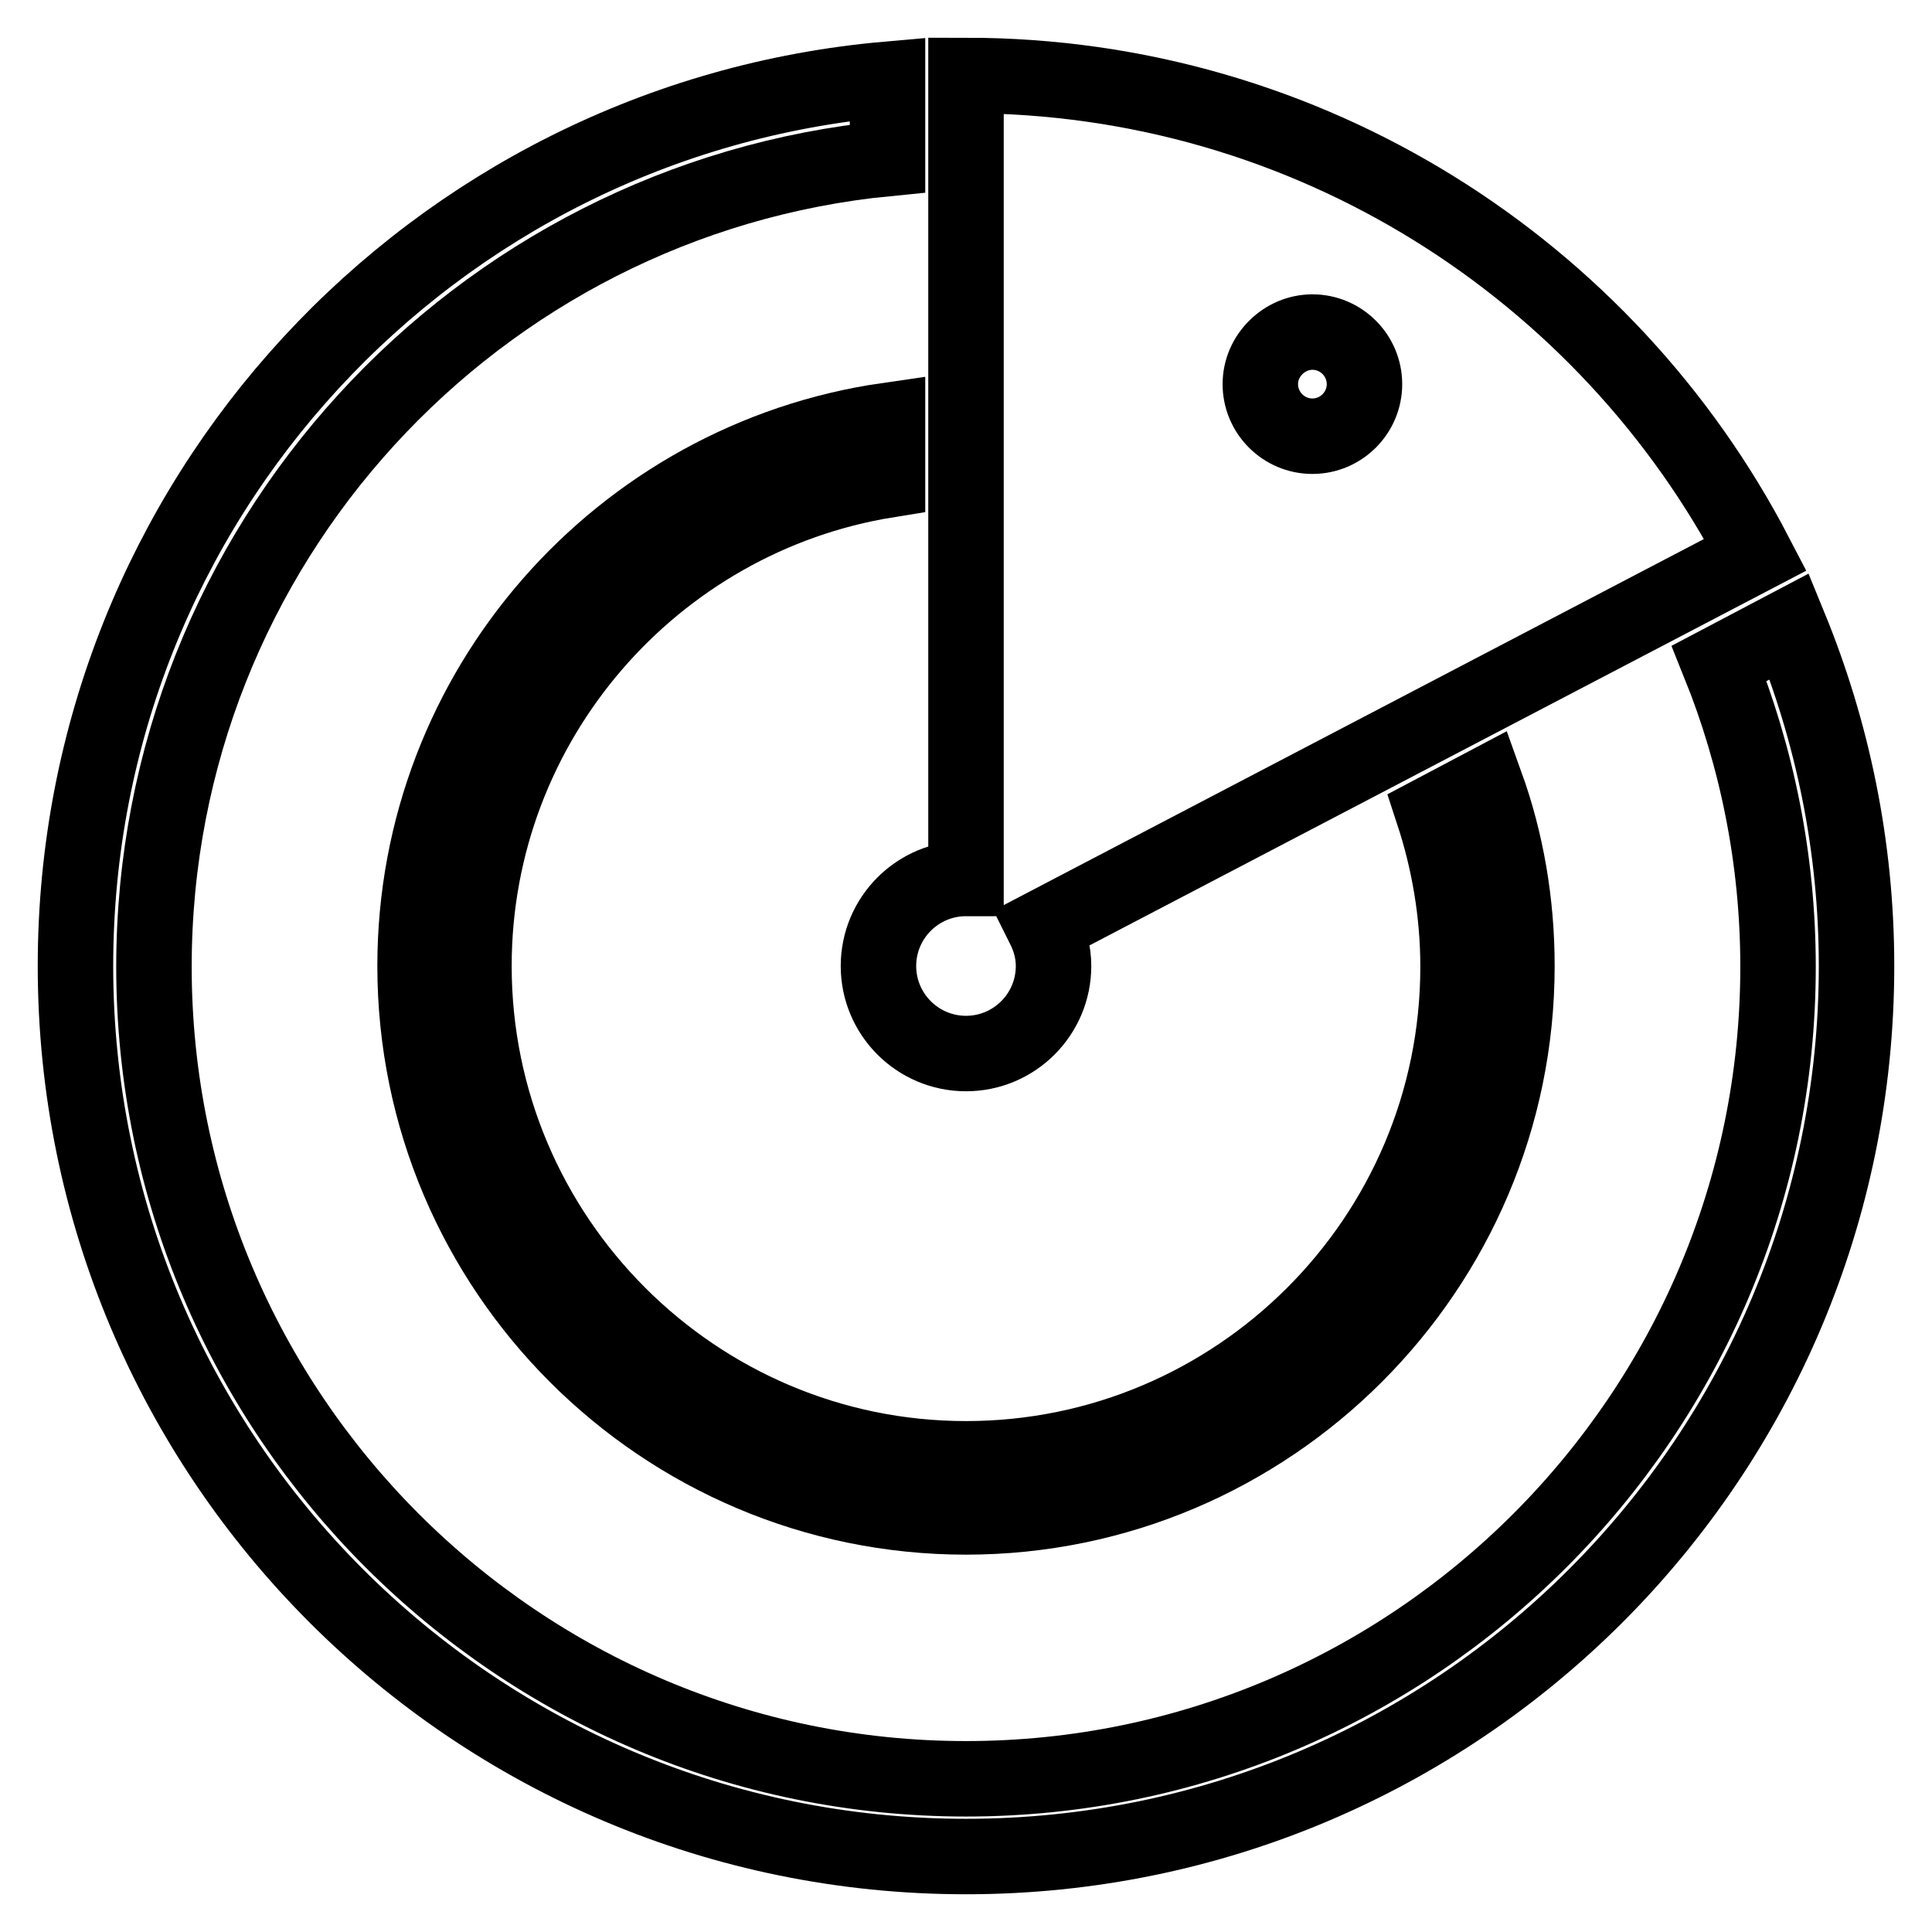 <?xml version="1.0" encoding="utf-8"?>
<!-- Svg Vector Icons : http://www.onlinewebfonts.com/icon -->
<!DOCTYPE svg PUBLIC "-//W3C//DTD SVG 1.1//EN" "http://www.w3.org/Graphics/SVG/1.1/DTD/svg11.dtd">
<svg version="1.1" xmlns="http://www.w3.org/2000/svg" xmlns:xlink="http://www.w3.org/1999/xlink" x="0px" y="0px" viewBox="0 0 256 256" enable-background="new 0 0 256 256" xml:space="preserve">
<g> <path stroke-width="10" fill-opacity="0" stroke="#000000"  d="M128,139.6c6.4,0,11.6-5.2,11.6-11.6c0-1.9-0.5-3.6-1.3-5.2l94.3-49.3C213,35.8,173.5,10,128,10v106.4 c-6.4,0-11.6,5.2-11.6,11.6S121.6,139.6,128,139.6z M173.9,44c3.8,0,6.9,3.1,6.9,6.9c0,3.8-3.1,6.9-6.9,6.9c-3.8,0-6.9-3.1-6.9-6.9 S170.2,44,173.9,44z"/> <path stroke-width="10" fill-opacity="0" stroke="#000000"  d="M117.6,63.6v-7.9C82.2,60.8,55,91.3,55,128c0,40.3,32.8,73,73,73s73-32.8,73-73c0-8.4-1.4-16.5-4.1-24 l-7,3.7c2.1,6.4,3.3,13.3,3.3,20.4c0,36-29.3,65.2-65.2,65.2S62.8,164,62.8,128C62.8,95.6,86.6,68.6,117.6,63.6z"/> <path stroke-width="10" fill-opacity="0" stroke="#000000"  d="M237.1,83l-9.3,4.9c5,12.4,7.8,26,7.8,40.2c0,59.3-48.3,107.6-107.6,107.6c-59.3,0-107.6-48.3-107.6-107.6 c0-55.8,42.7-101.8,97.2-107.1V10.5C57.3,15.8,10,66.3,10,128c0,65.2,52.8,118,118,118c65.2,0,118-52.8,118-118 C246,112.1,242.8,96.9,237.1,83z"/></g>
</svg>